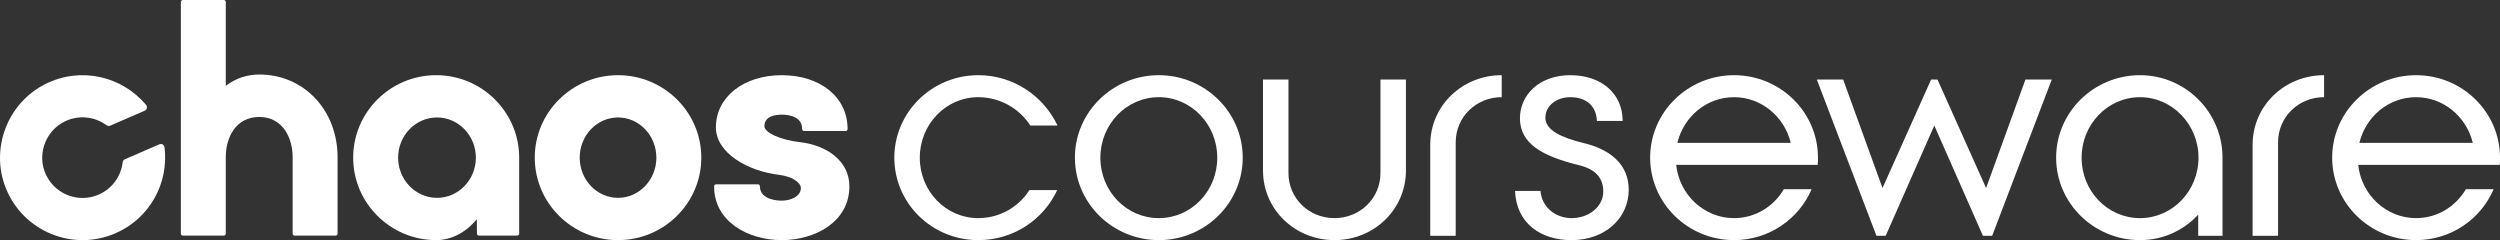 <?xml version="1.0" encoding="utf-8"?>
<!-- Generator: Adobe Illustrator 25.0.1, SVG Export Plug-In . SVG Version: 6.00 Build 0)  -->
<svg version="1.1" id="Layer_1" xmlns="http://www.w3.org/2000/svg" xmlns:xlink="http://www.w3.org/1999/xlink" x="0px" y="0px"
	 width="450.948px" height="43.313px" viewBox="0 0 450.948 43.313"
	 style="enable-background:new 0 0 450.948 43.313;" xml:space="preserve">
<rect x="0" y="0" width="450.948" height="43.313" fill="#333333" stroke="none"/>
<g>
	<g>
		<path style="fill:#FFFFFF;" d="M185.695,34.283h5.01c-2.505,5.376-7.933,9.029-14.249,9.029
			c-8.351,0-15.136-6.628-15.136-14.875c0-8.195,6.785-14.875,15.136-14.875
			c6.315,0,11.743,3.706,14.301,9.082h-4.906c-1.984-3.08-5.48-5.115-9.395-5.115
			c-5.846,0-10.543,4.906-10.543,10.908c0,6.054,4.697,10.908,10.543,10.908
			C180.319,39.346,183.712,37.362,185.695,34.283z"/>
		<path style="fill:#FFFFFF;" d="M224.163,28.437c0,8.194-6.785,14.875-15.136,14.875
			c-8.351,0-15.136-6.681-15.136-14.875c0-8.195,6.785-14.875,15.136-14.875
			C217.377,13.562,224.163,20.242,224.163,28.437z M219.57,28.437
			c0-6.002-4.698-10.908-10.543-10.908c-5.846,0-10.543,4.906-10.543,10.908
			c0,6.054,4.697,10.908,10.543,10.908C214.872,39.346,219.57,34.491,219.57,28.437z"
			/>
		<path style="fill:#FFFFFF;" d="M232.41,31.203c0,4.593,3.706,8.142,8.299,8.142
			s8.299-3.55,8.299-8.142V14.345h4.593v16.388c0,7.098-5.793,12.578-12.891,12.578
			c-7.098,0-12.891-5.48-12.891-12.578V14.345h4.593V31.203z"/>
		<path style="fill:#FFFFFF;" d="M262.579,25.67v16.858h-4.593V26.14
			c0-7.098,5.793-12.579,12.891-12.579v3.967
			C266.284,17.529,262.579,21.078,262.579,25.67z"/>
		<path style="fill:#FFFFFF;" d="M288.049,21.809c-0.105-2.61-1.827-4.28-4.802-4.28
			c-2.401,0-4.489,1.461-4.489,3.706s2.819,3.549,6.785,4.541
			c4.906,1.148,8.246,3.862,8.246,8.455c0,4.958-4.071,9.081-10.334,9.081
			c-5.428,0-9.917-2.923-10.177-8.873h4.593c0.261,3.132,2.923,4.907,5.585,4.907
			c3.236,0,5.741-2.14,5.741-4.802c0-2.401-1.357-4.019-4.384-4.75
			c-6.576-1.618-10.647-3.862-10.647-8.455c0-4.175,3.445-7.777,9.082-7.777
			s9.447,3.34,9.447,8.247H288.049z"/>
		<path style="fill:#FFFFFF;" d="M302.35,29.742c0.574,5.428,5.063,9.603,10.439,9.603
			c3.81,0,7.15-2.088,8.978-5.22h5.01c-2.297,5.376-7.673,9.186-13.988,9.186
			c-8.351,0-15.136-6.681-15.136-14.875c0-8.195,6.785-14.875,15.136-14.875
			s15.136,6.681,15.136,14.875c0,0.47,0,0.887-0.052,1.305H302.35z M302.56,25.775
			h20.459c-1.148-4.749-5.324-8.246-10.23-8.246
			C307.831,17.529,303.708,21.026,302.56,25.775z"/>
		<path style="fill:#FFFFFF;" d="M370.098,14.345l-10.751,28.184h-1.67l-8.768-19.885
			l-8.768,19.885h-1.67L327.717,14.345h4.75l7.098,19.572l8.768-19.572h1.148
			l8.768,19.572l7.098-19.572H370.098z"/>
		<path style="fill:#FFFFFF;" d="M400.894,28.437v14.092h-4.384v-3.81
			c-2.609,2.818-6.315,4.593-10.491,4.593c-8.351,0-15.136-6.681-15.136-14.875
			c0-8.195,6.785-14.875,15.136-14.875C394.213,13.562,400.894,20.242,400.894,28.437z
			 M396.562,28.437c0-6.002-4.749-10.908-10.543-10.908
			c-5.846,0-10.543,4.906-10.543,10.908c0,6.054,4.697,10.908,10.543,10.908
			C391.812,39.346,396.562,34.491,396.562,28.437z"/>
		<path style="fill:#FFFFFF;" d="M410.916,25.67v16.858h-4.593V26.14
			c0-7.098,5.794-12.579,12.892-12.579v3.967
			C414.622,17.529,410.916,21.078,410.916,25.67z"/>
		<path style="fill:#FFFFFF;" d="M425.374,29.742c0.574,5.428,5.062,9.603,10.438,9.603
			c3.81,0,7.15-2.088,8.977-5.22h5.01c-2.296,5.376-7.672,9.186-13.987,9.186
			c-8.351,0-15.136-6.681-15.136-14.875c0-8.195,6.785-14.875,15.136-14.875
			c8.351,0,15.136,6.681,15.136,14.875c0,0.47,0,0.887-0.052,1.305H425.374z
			 M425.582,25.775h20.459c-1.148-4.749-5.323-8.246-10.229-8.246
			C430.854,17.529,426.731,21.026,425.582,25.775z"/>
	</g>
	<g>
		<path style="fill:#FFFFFF;" d="M144.279,25.641c-3.466-0.392-6.396-1.715-6.396-2.885
			c0-1.806,1.958-2.075,3.127-2.075c1.106,0,3.681,0.252,3.681,2.581
			c0,0.201,0.147,0.362,0.327,0.362h7.542c0.181,0,0.327-0.162,0.327-0.362
			c0-5.711-4.884-9.7-11.876-9.7c-6.883,0-11.879,3.952-11.879,9.396
			c0,4.71,5.88,7.936,11.412,8.58c2.451,0.306,3.917,1.452,3.917,2.38
			c0,1.479-1.778,2.276-3.45,2.276c-0.659,0-3.939-0.125-3.939-2.58
			c0-0.202-0.147-0.364-0.328-0.364h-7.608c-0.181,0-0.327,0.162-0.327,0.364
			c0,6.368,6.139,9.698,12.202,9.698s12.202-3.331,12.202-9.698
			C153.212,28.768,148.725,26.118,144.279,25.641"/>
		<path style="fill:#FFFFFF;" d="M46.758,13.44c-2.211,0-4.281,0.703-6.031,2.04V0.364
			C40.727,0.163,40.565,0,40.363,0h-7.376c-0.201,0-0.364,0.163-0.364,0.364v41.772
			c0,0.201,0.163,0.364,0.364,0.364h7.376c0.202,0,0.364-0.163,0.364-0.364V28.327
			c0-3.597,1.864-7.229,6.031-7.229s6.031,3.656,6.031,7.28v13.758
			c0,0.201,0.162,0.364,0.364,0.364h7.377c0.2,0,0.363-0.163,0.363-0.364V28.378
			C60.894,19.861,54.817,13.44,46.758,13.44"/>
		<path style="fill:#FFFFFF;" d="M85.838,28.437c0,3.997-3.147,7.25-7.014,7.25
			c-3.867,0-7.014-3.252-7.014-7.25s3.147-7.25,7.014-7.25
			C82.691,21.187,85.838,24.44,85.838,28.437 M78.676,13.561
			c-8.253,0-14.97,6.673-14.97,14.876c0,8.201,6.717,14.874,14.97,14.874
			c2.739,0,5.412-1.396,7.328-3.784l0.031,2.615
			c0.002,0.199,0.165,0.359,0.363,0.359h6.887c0.2,0,0.362-0.163,0.362-0.362
			v-13.701C93.647,20.234,86.933,13.561,78.676,13.561"/>
		<path style="fill:#FFFFFF;" d="M118.396,28.437c0,3.997-3.103,7.25-6.916,7.25
			c-3.813,0-6.915-3.252-6.915-7.25s3.102-7.25,6.915-7.25
			C115.293,21.187,118.396,24.44,118.396,28.437 M111.48,13.561
			c-8.282,0-15.021,6.673-15.021,14.876c0,8.201,6.739,14.874,15.021,14.874
			s15.021-6.673,15.021-14.874C126.501,20.234,119.761,13.561,111.48,13.561"/>
		<path style="fill:#FFFFFF;" d="M17.796,35.104c-3.831,1.662-8.309-0.22-9.756-4.2
			c-1.27-3.497,0.375-7.462,3.747-9.045c2.518-1.182,5.347-0.801,7.424,0.724
			c0.196,0.143,0.448,0.182,0.67,0.084l6.225-2.701
			c0.404-0.174,0.529-0.691,0.251-1.027c-4.293-5.167-11.76-6.988-18.157-3.789
			c-6.823,3.412-9.967,11.583-7.192,18.678
			c3.091,7.906,12.102,11.599,19.826,8.247c6.222-2.7,9.66-9.131,8.835-15.527
			c-0.055-0.435-0.518-0.694-0.923-0.52l-6.225,2.702
			c-0.222,0.097-0.367,0.306-0.394,0.547C21.833,31.763,20.262,34.032,17.796,35.104"
			/>
	</g>
</g>
</svg>
